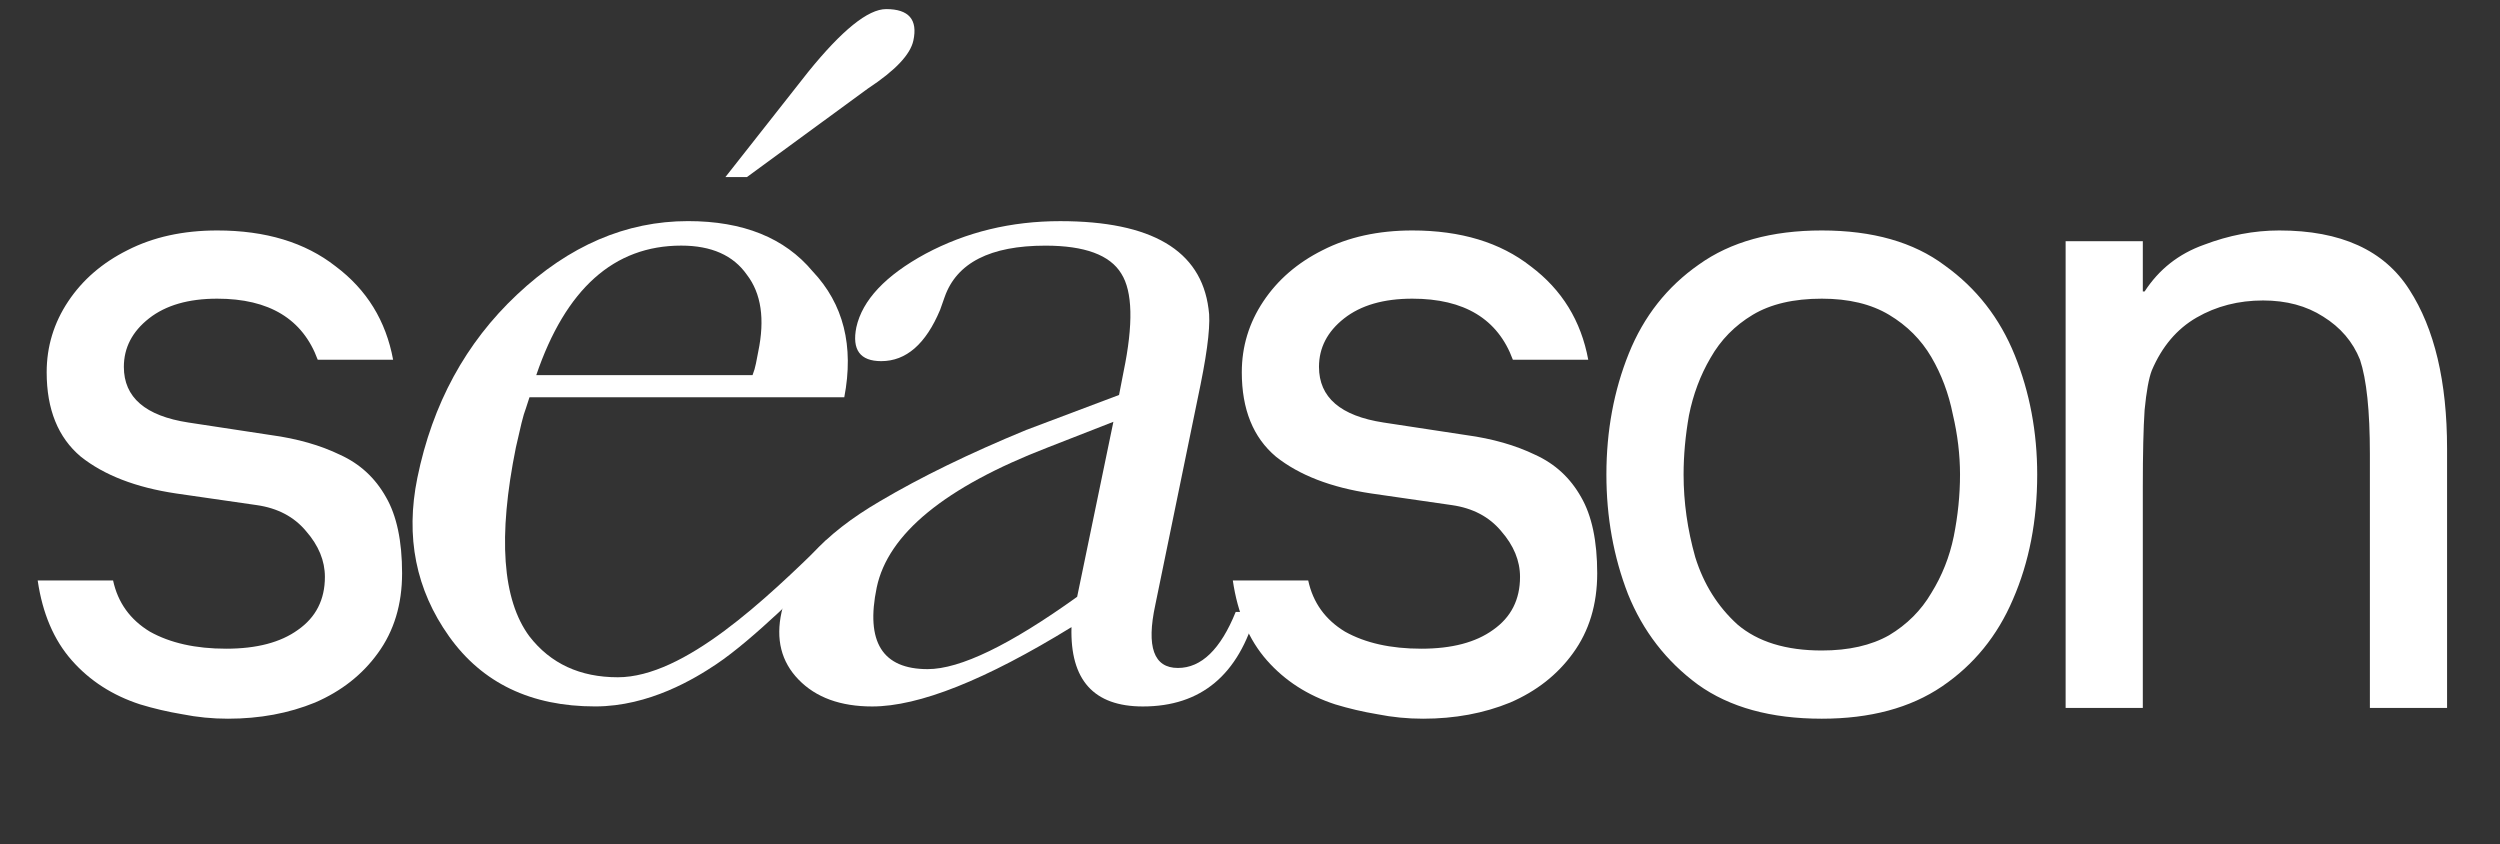 <?xml version="1.0" encoding="UTF-8"?> <svg xmlns="http://www.w3.org/2000/svg" width="844" height="285" viewBox="0 0 844 285" fill="none"><rect x="0" y="0" width="844" height="285" fill="#333333" stroke="none"/><path d="M76.962 242.636C71.71 242.636 66.559 242.131 61.509 241.121C56.661 240.313 51.914 239.202 47.268 237.788C37.976 234.758 30.3 229.809 24.24 222.941C18.18 216.073 14.342 207.084 12.726 195.974H38.178C39.794 203.448 43.935 209.205 50.601 213.245C57.469 217.083 66.054 219.002 76.356 219.002C86.658 219.002 94.738 216.881 100.596 212.639C106.656 208.397 109.686 202.438 109.686 194.762C109.686 189.308 107.565 184.157 103.323 179.309C99.283 174.461 93.728 171.532 86.658 170.522L59.388 166.583C45.854 164.563 35.148 160.422 27.27 154.16C19.594 147.696 15.756 138.202 15.756 125.678C15.756 116.992 18.18 109.013 23.028 101.741C27.876 94.469 34.542 88.712 43.026 84.47C51.712 80.026 61.812 77.804 73.326 77.804C89.688 77.804 103.02 81.844 113.322 89.924C123.826 97.802 130.29 108.306 132.714 121.436H107.262C102.212 107.7 90.9 100.832 73.326 100.832C63.63 100.832 55.954 103.054 50.298 107.498C44.642 111.942 41.814 117.396 41.814 123.86C41.814 134.162 49.086 140.424 63.63 142.646L91.506 146.888C100.394 148.1 108.171 150.322 114.837 153.554C121.503 156.584 126.654 161.331 130.29 167.795C133.926 174.057 135.744 182.642 135.744 193.55C135.744 204.054 133.017 213.043 127.563 220.517C122.311 227.789 115.241 233.344 106.353 237.182C97.465 240.818 87.668 242.636 76.962 242.636ZM480.437 242.636C475.185 242.636 470.034 242.131 464.984 241.121C460.136 240.313 455.389 239.202 450.743 237.788C441.451 234.758 433.775 229.809 427.715 222.941C421.655 216.073 417.817 207.084 416.201 195.974H441.653C443.269 203.448 447.41 209.205 454.076 213.245C460.944 217.083 469.529 219.002 479.831 219.002C490.133 219.002 498.213 216.881 504.071 212.639C510.131 208.397 513.161 202.438 513.161 194.762C513.161 189.308 511.04 184.157 506.798 179.309C502.758 174.461 497.203 171.532 490.133 170.522L462.863 166.583C449.329 164.563 438.623 160.422 430.745 154.16C423.069 147.696 419.231 138.202 419.231 125.678C419.231 116.992 421.655 109.013 426.503 101.741C431.351 94.469 438.017 88.712 446.501 84.47C455.187 80.026 465.287 77.804 476.801 77.804C493.163 77.804 506.495 81.844 516.797 89.924C527.301 97.802 533.765 108.306 536.189 121.436H510.737C505.687 107.7 494.375 100.832 476.801 100.832C467.105 100.832 459.429 103.054 453.773 107.498C448.117 111.942 445.289 117.396 445.289 123.86C445.289 134.162 452.561 140.424 467.105 142.646L494.981 146.888C503.869 148.1 511.646 150.322 518.312 153.554C524.978 156.584 530.129 161.331 533.765 167.795C537.401 174.057 539.219 182.642 539.219 193.55C539.219 204.054 536.492 213.043 531.038 220.517C525.786 227.789 518.716 233.344 509.828 237.182C500.94 240.818 491.143 242.636 480.437 242.636ZM615.04 242.636C597.87 242.636 583.932 238.798 573.226 231.122C562.52 223.244 554.642 213.043 549.592 200.519C544.744 187.995 542.32 174.562 542.32 160.22C542.32 145.474 544.845 131.839 549.895 119.315C554.945 106.791 562.823 96.792 573.529 89.318C584.235 81.642 598.072 77.804 615.04 77.804C632.21 77.804 646.047 81.743 656.551 89.621C667.257 97.297 675.135 107.397 680.185 119.921C685.235 132.445 687.76 145.878 687.76 160.22C687.76 175.774 685.033 189.813 679.579 202.337C674.327 214.659 666.348 224.456 655.642 231.728C644.936 239 631.402 242.636 615.04 242.636ZM615.04 219.608C624.13 219.608 631.705 217.891 637.765 214.457C643.825 210.821 648.572 206.074 652.006 200.216C655.642 194.358 658.167 187.995 659.581 181.127C660.995 174.057 661.702 167.088 661.702 160.22C661.702 153.554 660.894 146.787 659.278 139.919C657.864 132.849 655.44 126.385 652.006 120.527C648.572 114.669 643.825 109.922 637.765 106.286C631.705 102.65 624.13 100.832 615.04 100.832C605.546 100.832 597.769 102.65 591.709 106.286C585.649 109.922 580.902 114.77 577.468 120.83C574.034 126.688 571.61 133.152 570.196 140.222C568.984 147.09 568.378 153.756 568.378 160.22C568.378 169.512 569.691 178.804 572.317 188.096C575.145 197.186 579.892 204.761 586.558 210.821C593.426 216.679 602.92 219.608 615.04 219.608ZM697.355 239V81.44H723.413V98.408H724.019C728.867 90.934 735.533 85.682 744.017 82.652C752.501 79.42 760.985 77.804 769.469 77.804C790.275 77.804 804.92 84.47 813.404 97.802C821.888 110.932 826.13 128.809 826.13 151.433V239H800.072V153.251C800.072 138.707 798.961 128.102 796.739 121.436C794.315 115.376 790.174 110.528 784.316 106.892C778.66 103.256 771.893 101.438 764.015 101.438C755.733 101.438 748.259 103.357 741.593 107.195C734.927 111.033 729.877 116.992 726.443 125.072C725.433 127.698 724.625 132.142 724.019 138.404C723.615 144.464 723.413 153.15 723.413 164.462V239H697.355Z" fill="white"></path><path d="M353.707 151.066C319.046 164.457 299.804 180.211 295.981 198.328C292.158 216.708 297.892 225.898 313.184 225.898C324.143 225.898 340.964 217.758 363.647 201.479L375.881 142.401L353.707 151.066ZM424.05 206.599C418.188 227.867 405.445 238.501 385.82 238.501C369.254 238.501 361.226 229.574 361.736 211.719C332.681 229.574 310.253 238.501 294.452 238.501C283.747 238.501 275.464 235.482 269.602 229.442C263.741 223.403 261.829 215.789 263.868 206.599C266.672 192.945 277.758 180.473 297.128 169.183C310.89 161.043 327.329 153.035 346.444 145.158L377.792 133.342L379.321 125.465C382.634 109.448 382.38 98.421 378.557 92.382C374.734 86.08 366.196 82.929 352.943 82.929C334.338 82.929 322.996 88.706 318.919 100.259L317.389 104.591C312.547 116.144 305.92 121.921 297.51 121.921C290.374 121.921 287.57 118.113 289.099 110.499C291.138 101.309 298.912 93.038 312.42 85.686C326.182 78.334 341.346 74.658 357.913 74.658C388.751 74.658 405.445 84.505 407.993 104.197C408.758 108.661 407.866 117.194 405.317 129.798L390.025 204.236C386.967 218.415 389.516 225.504 397.671 225.504C405.572 225.504 412.071 219.202 417.168 206.599H424.05Z" fill="white"></path><path d="M252.153 59.785H244.889L272.796 24.338C284.265 10.16 293.058 3.07 299.175 3.07C306.821 3.07 309.879 6.615 308.35 13.704C307.33 18.431 302.233 23.813 293.058 29.852L252.153 59.785ZM254.064 126.635C254.574 125.322 254.956 124.01 255.211 122.697C255.466 121.384 255.72 120.071 255.975 118.758C258.269 107.73 256.995 99.066 252.153 92.764C247.565 86.2 240.174 82.918 229.979 82.918C207.296 82.918 190.985 97.49 181.045 126.635H254.064ZM178.752 134.118L177.605 137.663C177.095 138.976 176.585 140.683 176.076 142.783C175.566 144.884 174.929 147.641 174.164 151.054C168.047 181.25 169.577 202.518 178.752 214.858C185.888 224.048 195.828 228.643 208.571 228.643C230.999 228.643 258.448 202.422 278.994 182.305L277.904 192.616C272.367 197.42 254.762 215.601 241.717 224.312C234.709 228.991 219.267 238.49 200.925 238.49C179.261 238.49 162.823 230.613 151.609 214.858C140.395 199.104 136.827 181.25 140.905 161.294C146.002 136.35 157.216 115.739 174.547 99.46C192.132 82.918 211.374 74.647 232.273 74.647C250.878 74.647 264.896 80.292 274.326 91.582C284.775 102.61 288.343 116.789 285.03 134.118H178.752Z" fill="white"></path></svg> 